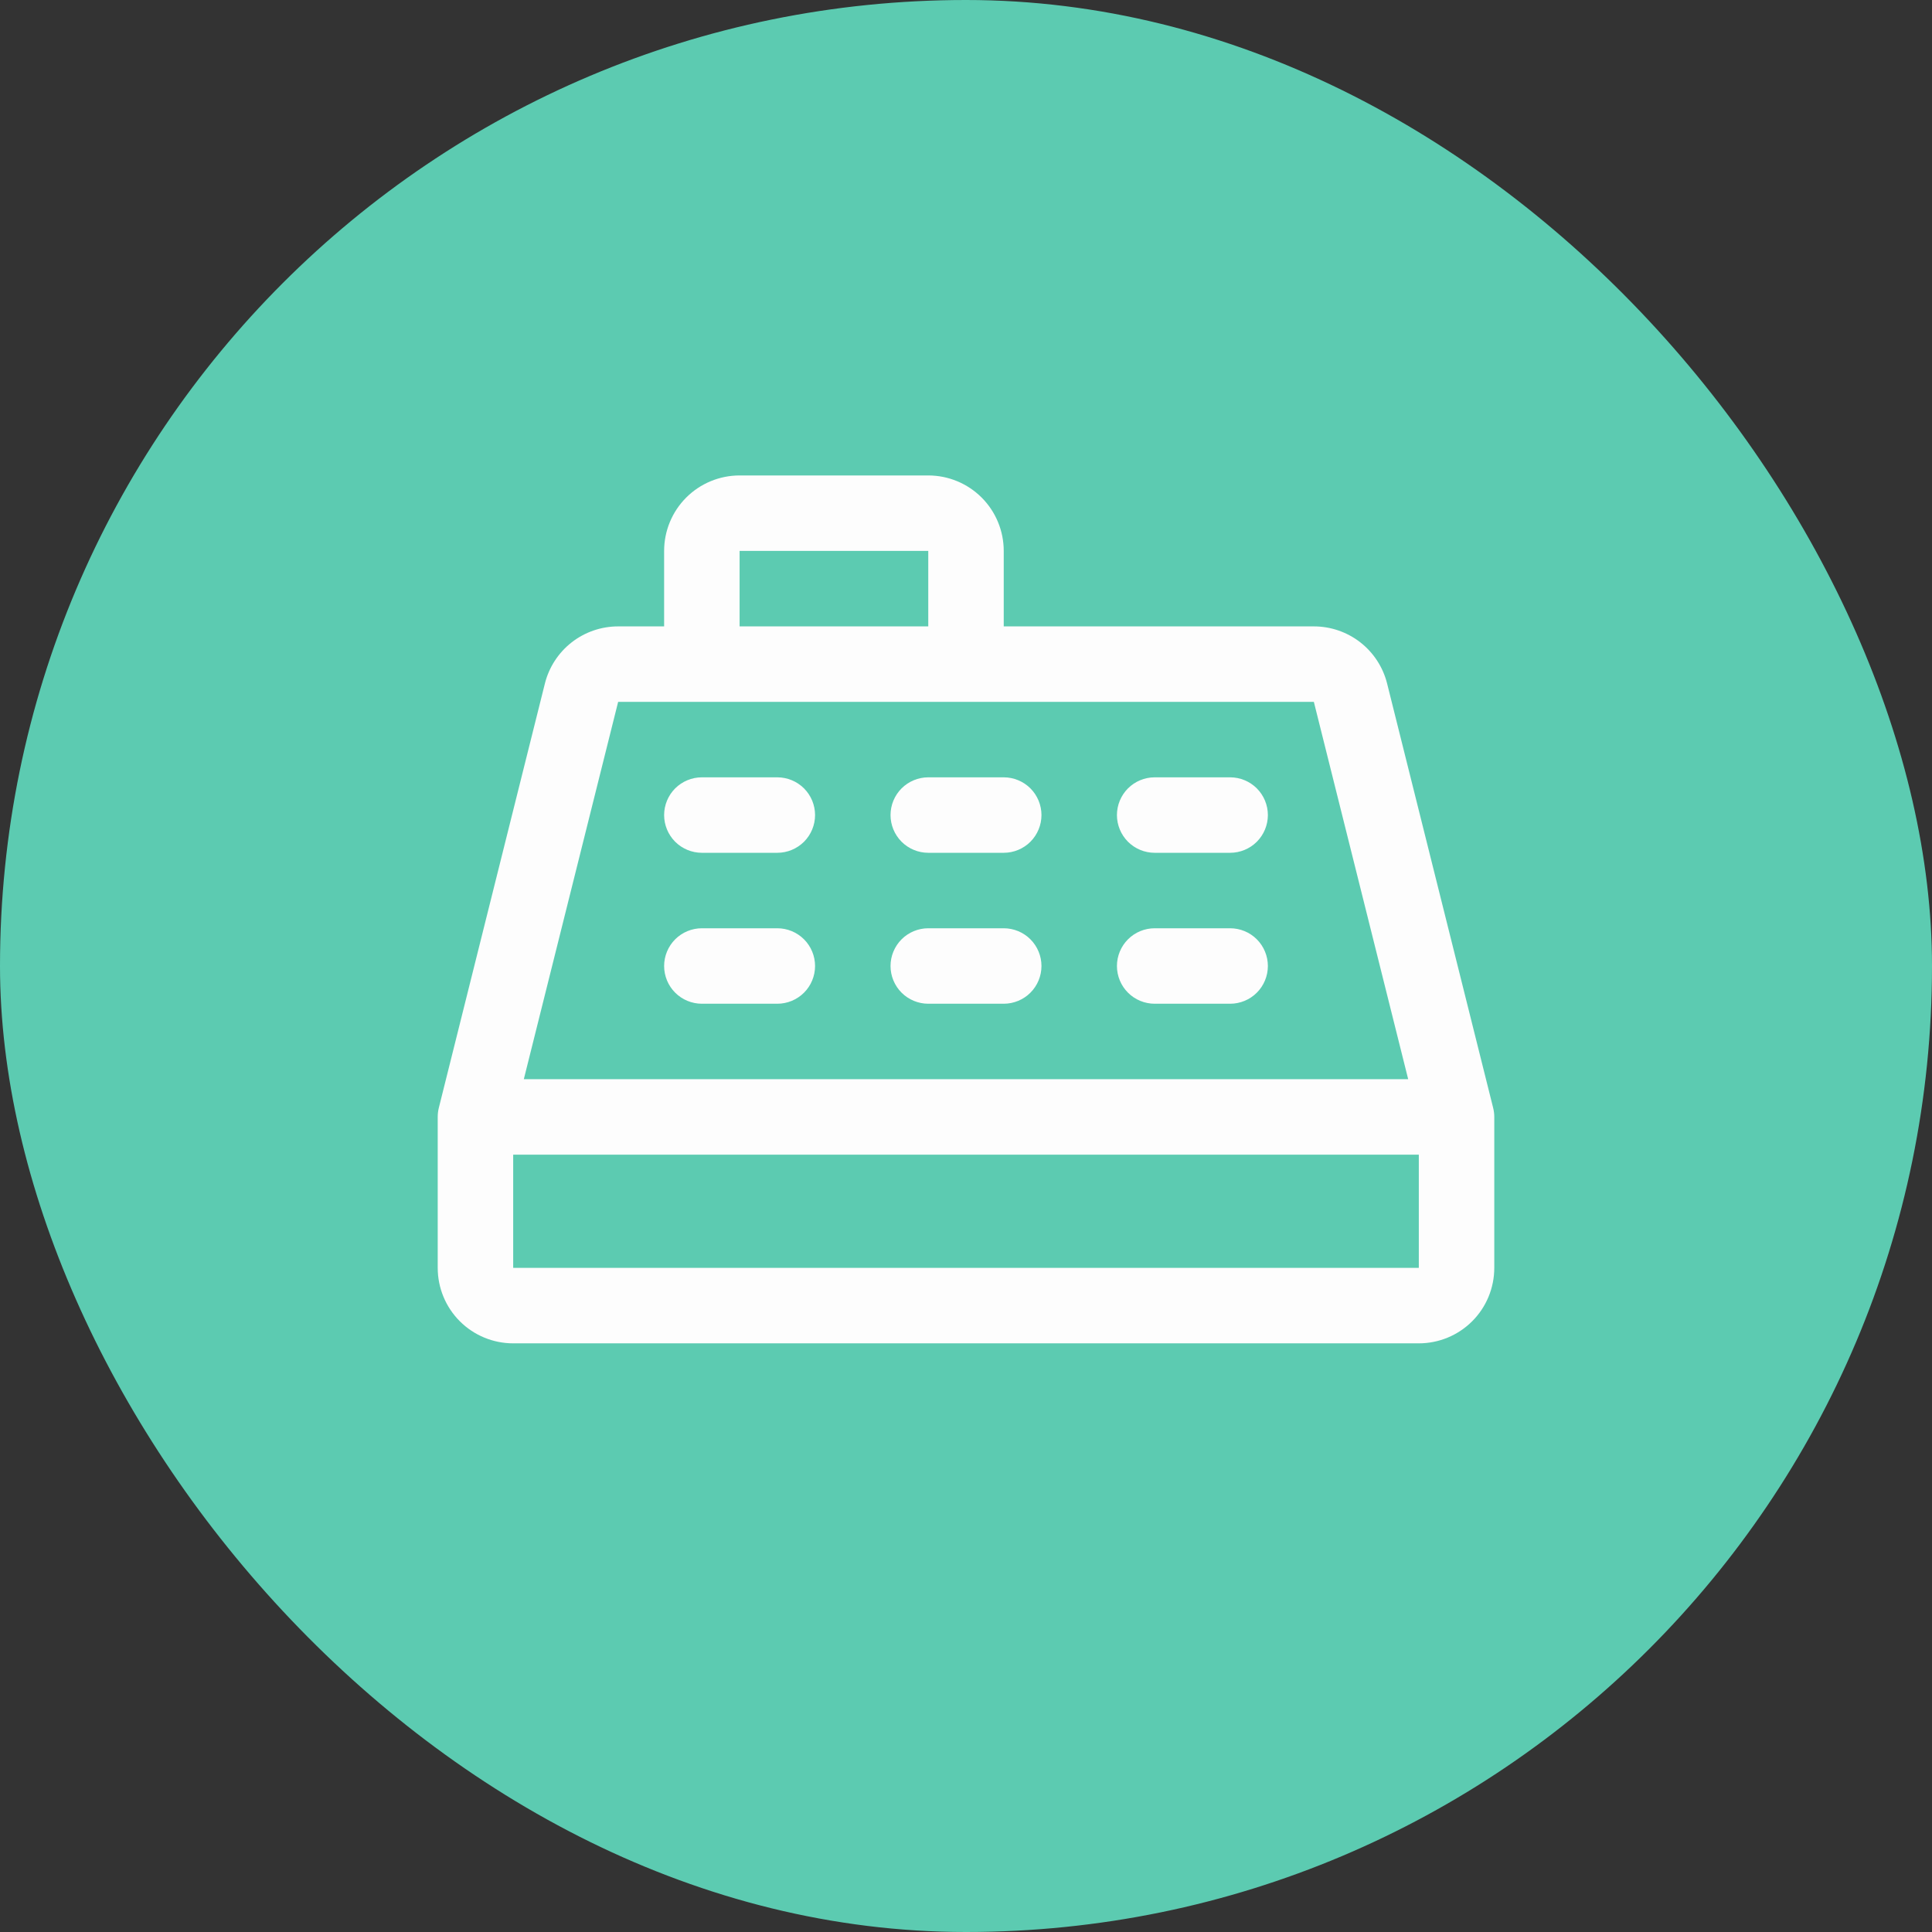 <svg width="64" height="64" viewBox="0 0 64 64" fill="none" xmlns="http://www.w3.org/2000/svg">
<rect x="0" y="0" width="64" height="64" fill="#333333" stroke="none"/>
<rect width="64" height="64" rx="32" fill="#5CCBB1"/>
<path d="M49.462 36.697L45.95 22.644C45.815 22.103 45.502 21.622 45.063 21.279C44.623 20.936 44.081 20.75 43.523 20.75H33.25V18.25C33.25 17.587 32.987 16.951 32.518 16.482C32.049 16.013 31.413 15.75 30.75 15.75H24.5C23.837 15.75 23.201 16.013 22.732 16.482C22.263 16.951 22 17.587 22 18.25V20.75H20.477C19.919 20.75 19.377 20.936 18.937 21.279C18.498 21.622 18.185 22.103 18.05 22.644L14.537 36.697C14.512 36.796 14.5 36.898 14.5 37V42C14.5 42.663 14.763 43.299 15.232 43.768C15.701 44.237 16.337 44.5 17 44.5H47C47.663 44.5 48.299 44.237 48.768 43.768C49.237 43.299 49.5 42.663 49.5 42V37C49.5 36.898 49.487 36.796 49.462 36.697ZM24.5 18.25H30.75V20.75H24.5V18.25ZM20.477 23.25H43.523L46.648 35.75H17.352L20.477 23.25ZM17 42V38.25H47V42H17ZM22 27C22 26.669 22.132 26.351 22.366 26.116C22.601 25.882 22.919 25.75 23.25 25.75H25.75C26.081 25.75 26.399 25.882 26.634 26.116C26.868 26.351 27 26.669 27 27C27 27.331 26.868 27.649 26.634 27.884C26.399 28.118 26.081 28.25 25.75 28.25H23.25C22.919 28.25 22.601 28.118 22.366 27.884C22.132 27.649 22 27.331 22 27ZM29.5 27C29.5 26.669 29.632 26.351 29.866 26.116C30.101 25.882 30.419 25.75 30.75 25.75H33.25C33.581 25.75 33.9 25.882 34.134 26.116C34.368 26.351 34.5 26.669 34.5 27C34.5 27.331 34.368 27.649 34.134 27.884C33.9 28.118 33.581 28.25 33.25 28.25H30.75C30.419 28.25 30.101 28.118 29.866 27.884C29.632 27.649 29.5 27.331 29.5 27ZM37 27C37 26.669 37.132 26.351 37.366 26.116C37.6 25.882 37.919 25.75 38.25 25.75H40.75C41.081 25.75 41.4 25.882 41.634 26.116C41.868 26.351 42 26.669 42 27C42 27.331 41.868 27.649 41.634 27.884C41.4 28.118 41.081 28.25 40.75 28.25H38.25C37.919 28.25 37.6 28.118 37.366 27.884C37.132 27.649 37 27.331 37 27ZM22 32C22 31.669 22.132 31.351 22.366 31.116C22.601 30.882 22.919 30.75 23.25 30.75H25.75C26.081 30.75 26.399 30.882 26.634 31.116C26.868 31.351 27 31.669 27 32C27 32.331 26.868 32.65 26.634 32.884C26.399 33.118 26.081 33.25 25.75 33.25H23.25C22.919 33.25 22.601 33.118 22.366 32.884C22.132 32.65 22 32.331 22 32ZM29.5 32C29.5 31.669 29.632 31.351 29.866 31.116C30.101 30.882 30.419 30.75 30.75 30.75H33.25C33.581 30.75 33.9 30.882 34.134 31.116C34.368 31.351 34.5 31.669 34.5 32C34.5 32.331 34.368 32.65 34.134 32.884C33.9 33.118 33.581 33.25 33.25 33.25H30.75C30.419 33.25 30.101 33.118 29.866 32.884C29.632 32.65 29.5 32.331 29.5 32ZM37 32C37 31.669 37.132 31.351 37.366 31.116C37.6 30.882 37.919 30.75 38.25 30.75H40.75C41.081 30.75 41.4 30.882 41.634 31.116C41.868 31.351 42 31.669 42 32C42 32.331 41.868 32.65 41.634 32.884C41.4 33.118 41.081 33.25 40.75 33.25H38.25C37.919 33.25 37.6 33.118 37.366 32.884C37.132 32.65 37 32.331 37 32Z" fill="#FDFDFD"/>
</svg>
